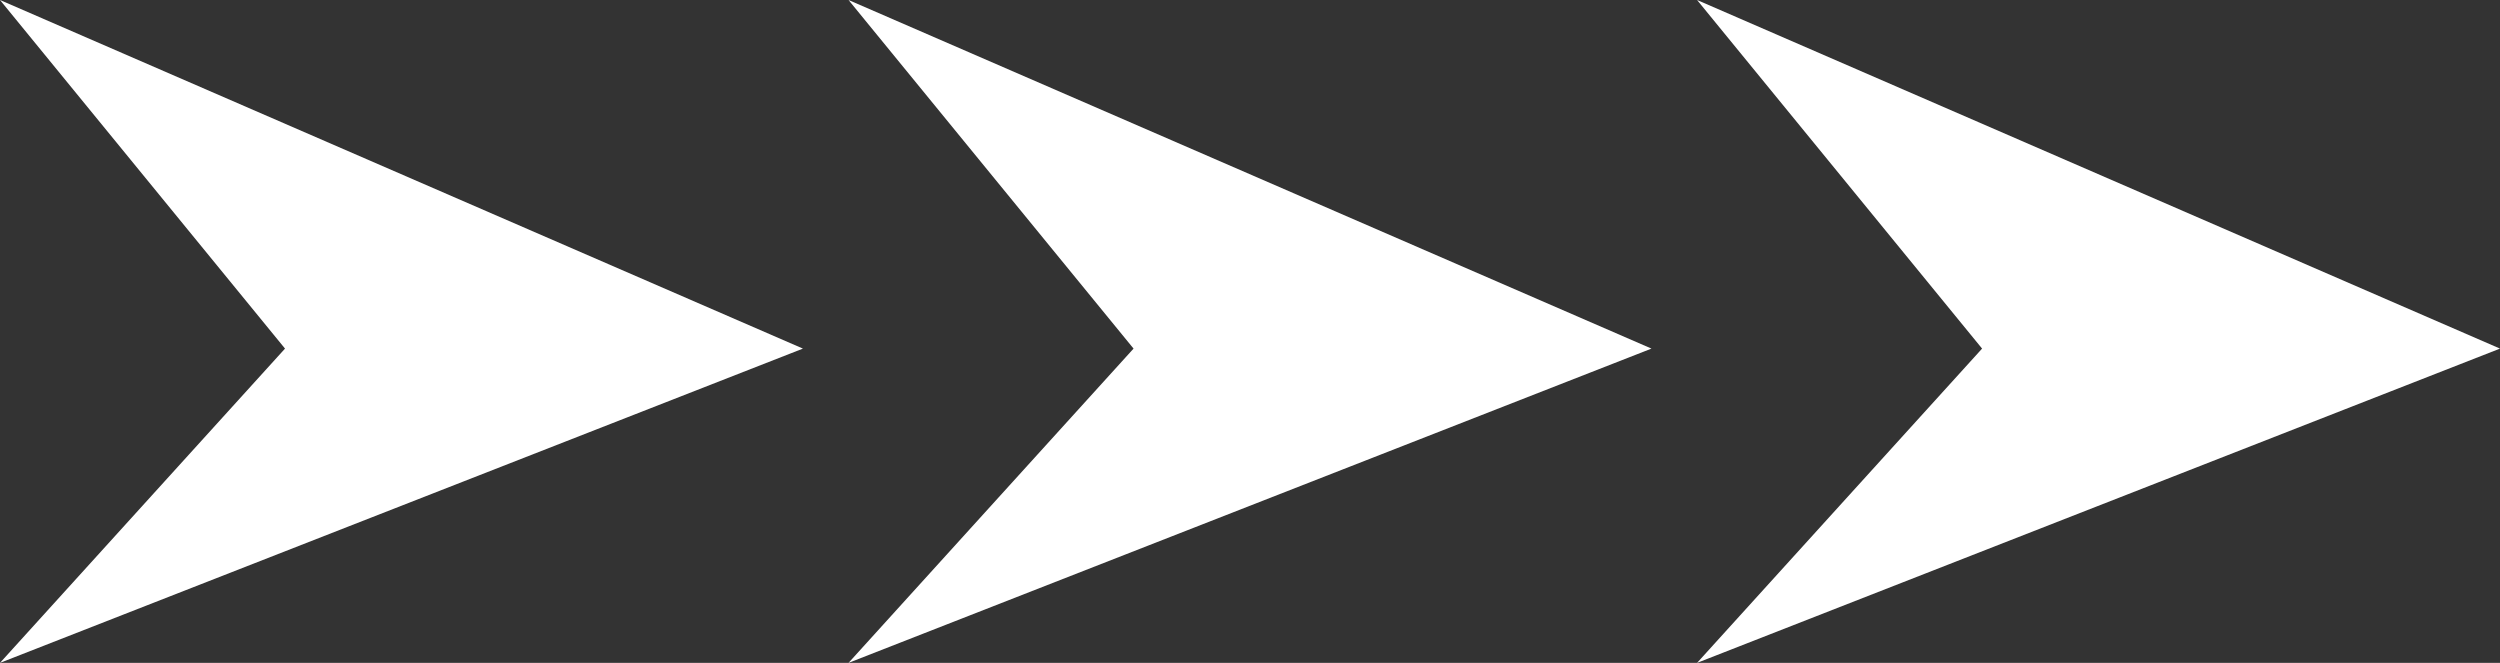 <svg width="3070" height="814" viewBox="0 0 3070 814" fill="none" xmlns="http://www.w3.org/2000/svg">
<rect x="0" y="0" width="3070" height="814" fill="#333333" stroke="none"/>
<path d="M986 428.078L0 0L350 428.078L0 814L986 428.078Z" fill="white"/>
<path d="M2028 428.078L1042 0L1392 428.078L1042 814L2028 428.078Z" fill="white"/>
<path d="M3070 428.078L2084 0L2434 428.078L2084 814L3070 428.078Z" fill="white"/>
</svg>

